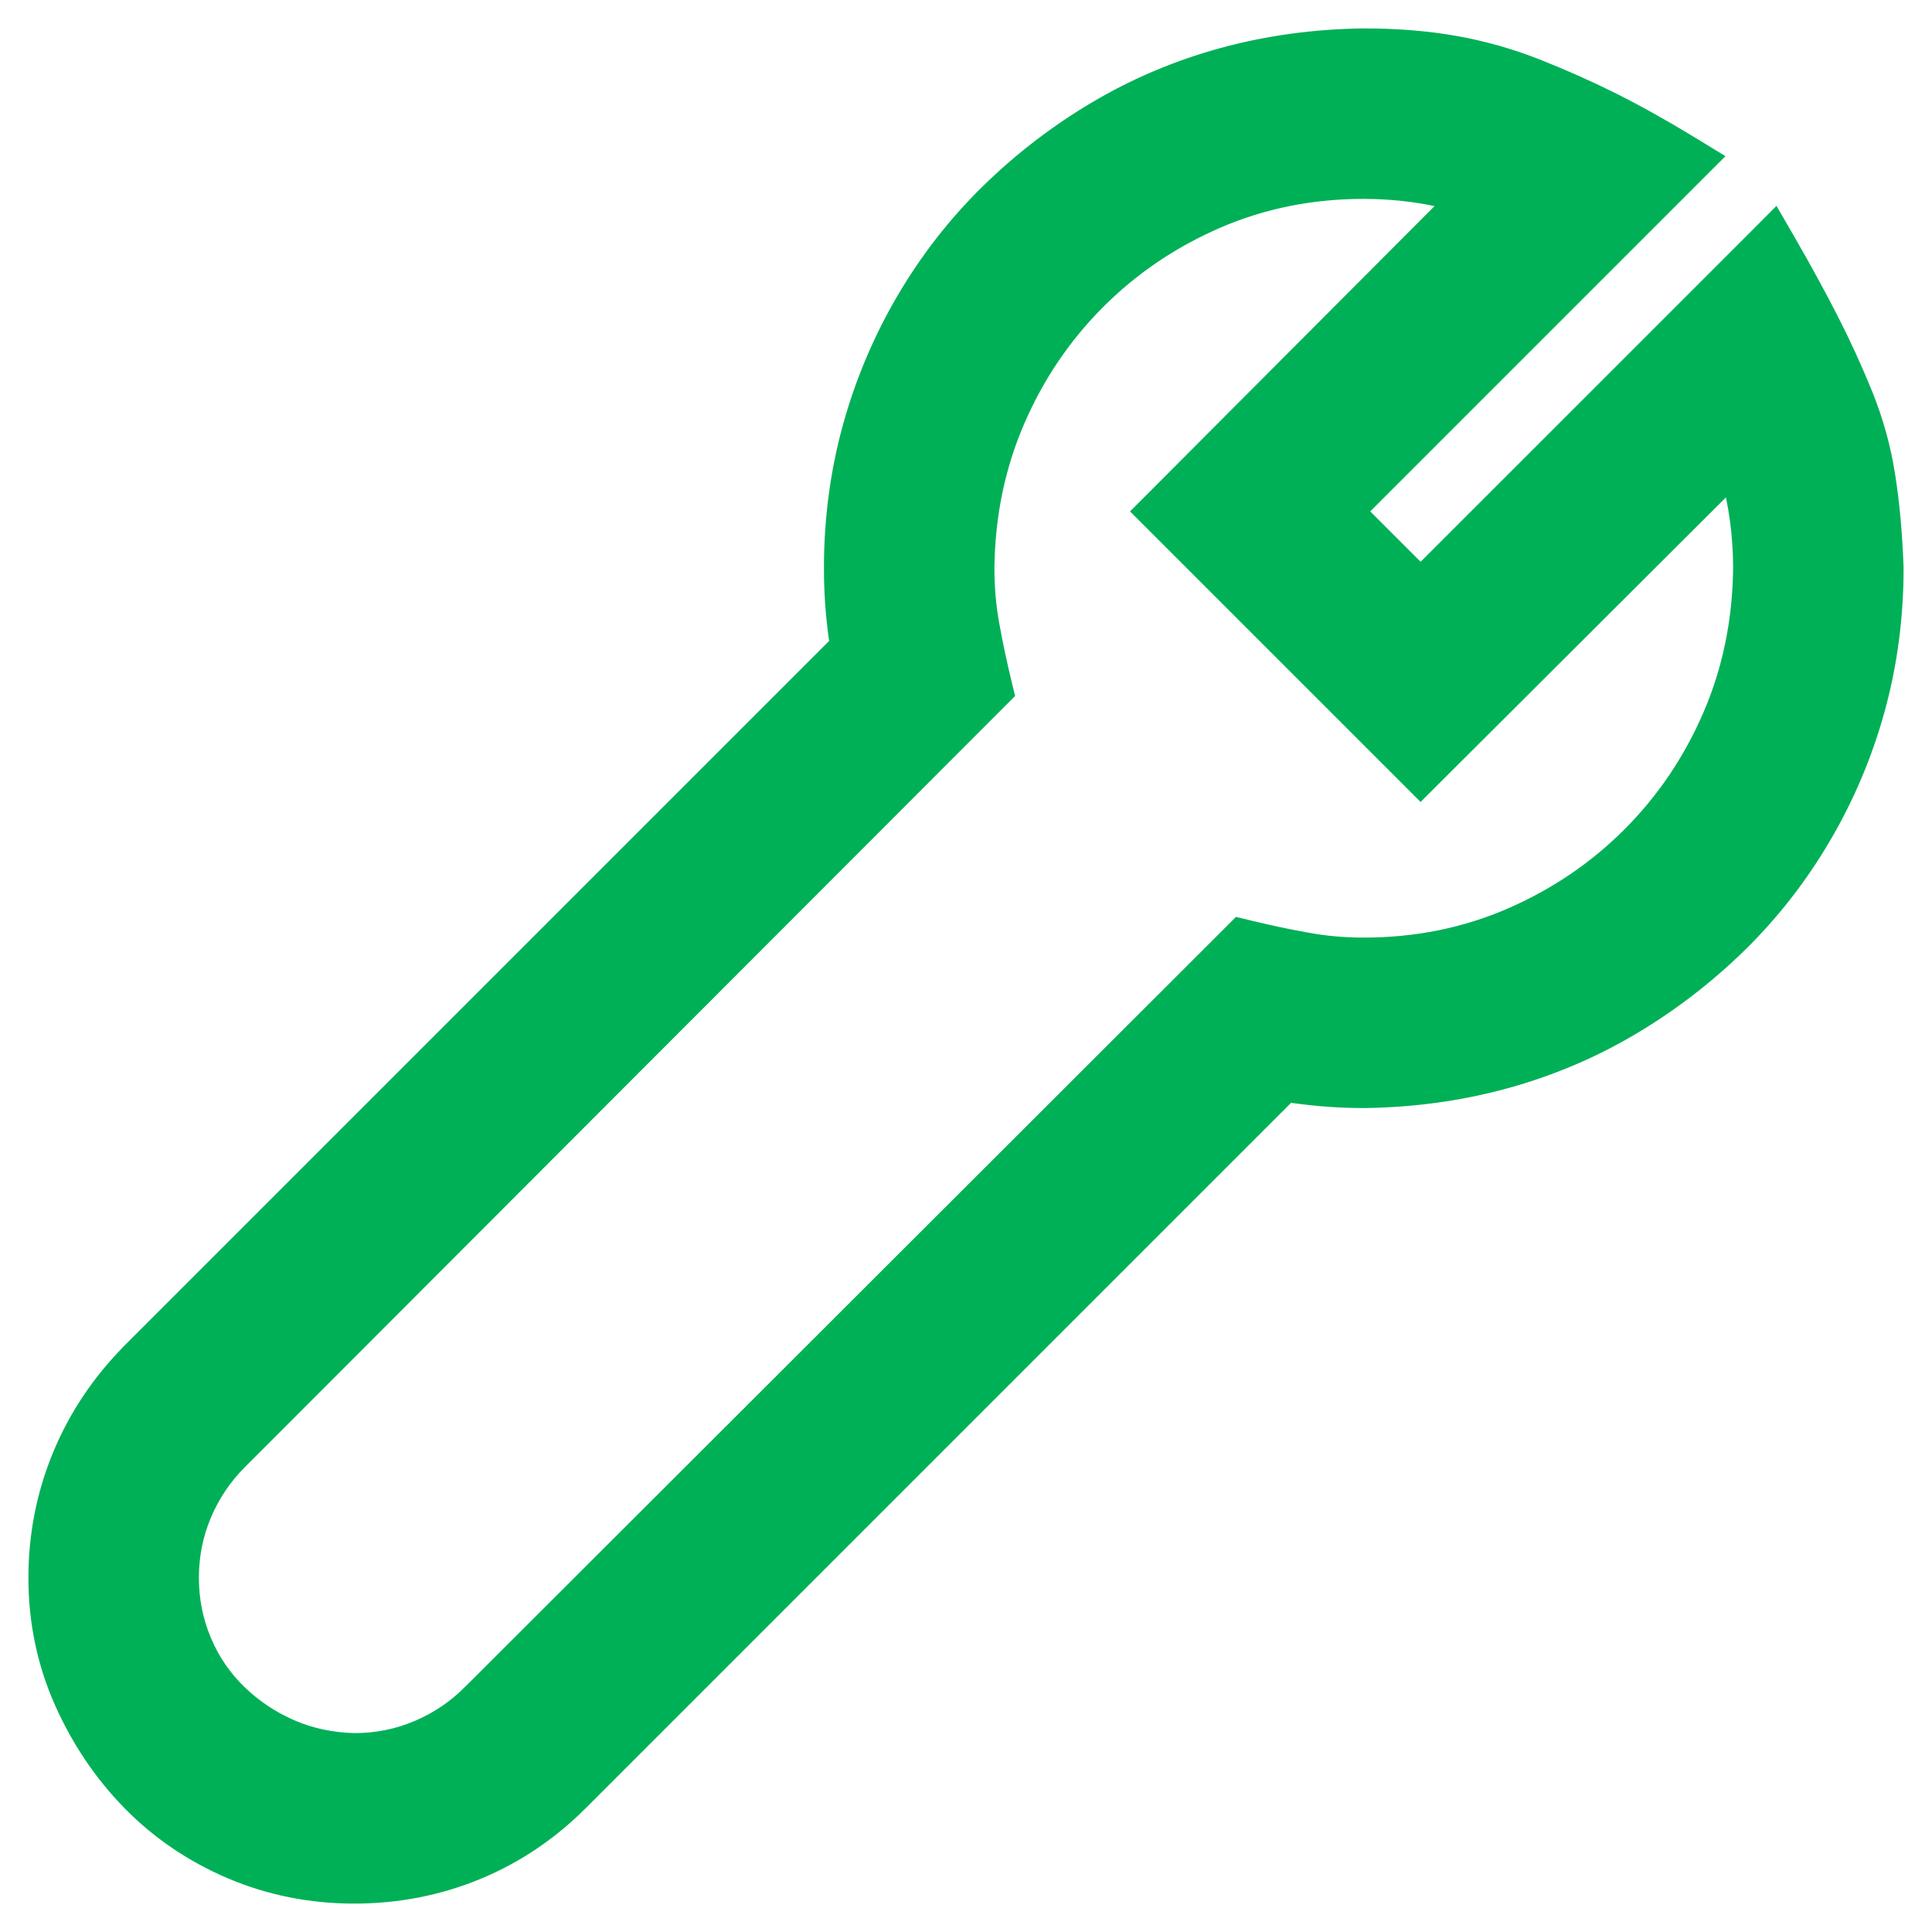 <?xml version="1.0" encoding="UTF-8"?> <svg xmlns="http://www.w3.org/2000/svg" width="34" height="34" viewBox="0 0 34 34" fill="none"><path d="M31.373 4.312L31.21 4.03L30.98 4.261L25 10.24L23.76 9L29.739 3.021L29.964 2.796L29.692 2.63C29.209 2.336 28.755 2.082 28.331 1.87C27.907 1.658 27.468 1.463 27.014 1.283C26.55 1.1 26.076 0.965 25.591 0.879C25.105 0.793 24.575 0.75 24 0.75L23.997 0.75C23.143 0.761 22.325 0.873 21.543 1.087C20.762 1.301 20.027 1.612 19.341 2.019C18.657 2.425 18.032 2.906 17.465 3.462C16.897 4.02 16.41 4.647 16.003 5.343C15.596 6.039 15.286 6.778 15.071 7.559C14.857 8.342 14.75 9.156 14.75 10C14.75 10.257 14.761 10.509 14.782 10.756C14.8 10.96 14.825 11.164 14.857 11.367L2.354 23.87L2.353 23.872C1.831 24.404 1.432 25.004 1.159 25.671C0.886 26.337 0.75 27.036 0.75 27.766C0.75 28.518 0.897 29.23 1.193 29.898C1.486 30.56 1.878 31.142 2.368 31.644C2.861 32.147 3.44 32.54 4.105 32.824C4.773 33.108 5.483 33.25 6.234 33.25C6.974 33.25 7.678 33.114 8.345 32.841C9.012 32.567 9.607 32.168 10.13 31.645L22.633 19.142C22.846 19.175 23.054 19.2 23.26 19.218C23.506 19.239 23.753 19.25 24 19.25L24.003 19.25C24.857 19.239 25.675 19.127 26.457 18.913C27.238 18.699 27.973 18.388 28.659 17.981C29.343 17.575 29.968 17.094 30.535 16.538C31.103 15.98 31.59 15.353 31.997 14.657C32.404 13.961 32.715 13.222 32.929 12.441C33.143 11.658 33.25 10.844 33.25 10H33.25L33.25 9.991C33.229 9.41 33.181 8.879 33.106 8.399C33.031 7.911 32.9 7.44 32.716 6.984C32.536 6.54 32.335 6.101 32.113 5.667C31.892 5.236 31.645 4.784 31.373 4.312ZM25.177 13.583L30.511 8.263C30.67 8.825 30.75 9.403 30.75 9.999C30.74 10.946 30.558 11.824 30.208 12.635C29.856 13.451 29.373 14.164 28.761 14.776C28.148 15.389 27.435 15.871 26.62 16.224C25.809 16.574 24.936 16.75 24 16.75C23.65 16.75 23.311 16.72 22.982 16.66C22.643 16.599 22.304 16.527 21.965 16.445L21.829 16.412L21.73 16.511L8.355 29.87L8.354 29.87C8.075 30.149 7.754 30.365 7.387 30.52C7.024 30.673 6.641 30.75 6.237 30.75C5.82 30.74 5.437 30.658 5.084 30.505C4.726 30.35 4.407 30.138 4.127 29.867C3.85 29.599 3.634 29.284 3.48 28.919C3.327 28.554 3.25 28.17 3.25 27.766C3.25 27.361 3.327 26.977 3.48 26.613C3.635 26.246 3.851 25.925 4.13 25.645L4.13 25.645L17.489 12.27L17.588 12.171L17.555 12.035C17.473 11.696 17.401 11.357 17.34 11.018C17.28 10.69 17.25 10.351 17.25 10.001C17.26 9.054 17.442 8.176 17.792 7.365C18.144 6.549 18.627 5.836 19.239 5.224C19.852 4.611 20.565 4.129 21.38 3.776C22.191 3.426 23.064 3.25 24 3.25C24.596 3.25 25.175 3.33 25.736 3.489L20.417 8.823L20.24 9L20.417 9.177L24.823 13.583L25 13.76L25.177 13.583Z" fill="#00B057" stroke="#00B057" stroke-width="0.5"></path></svg> 